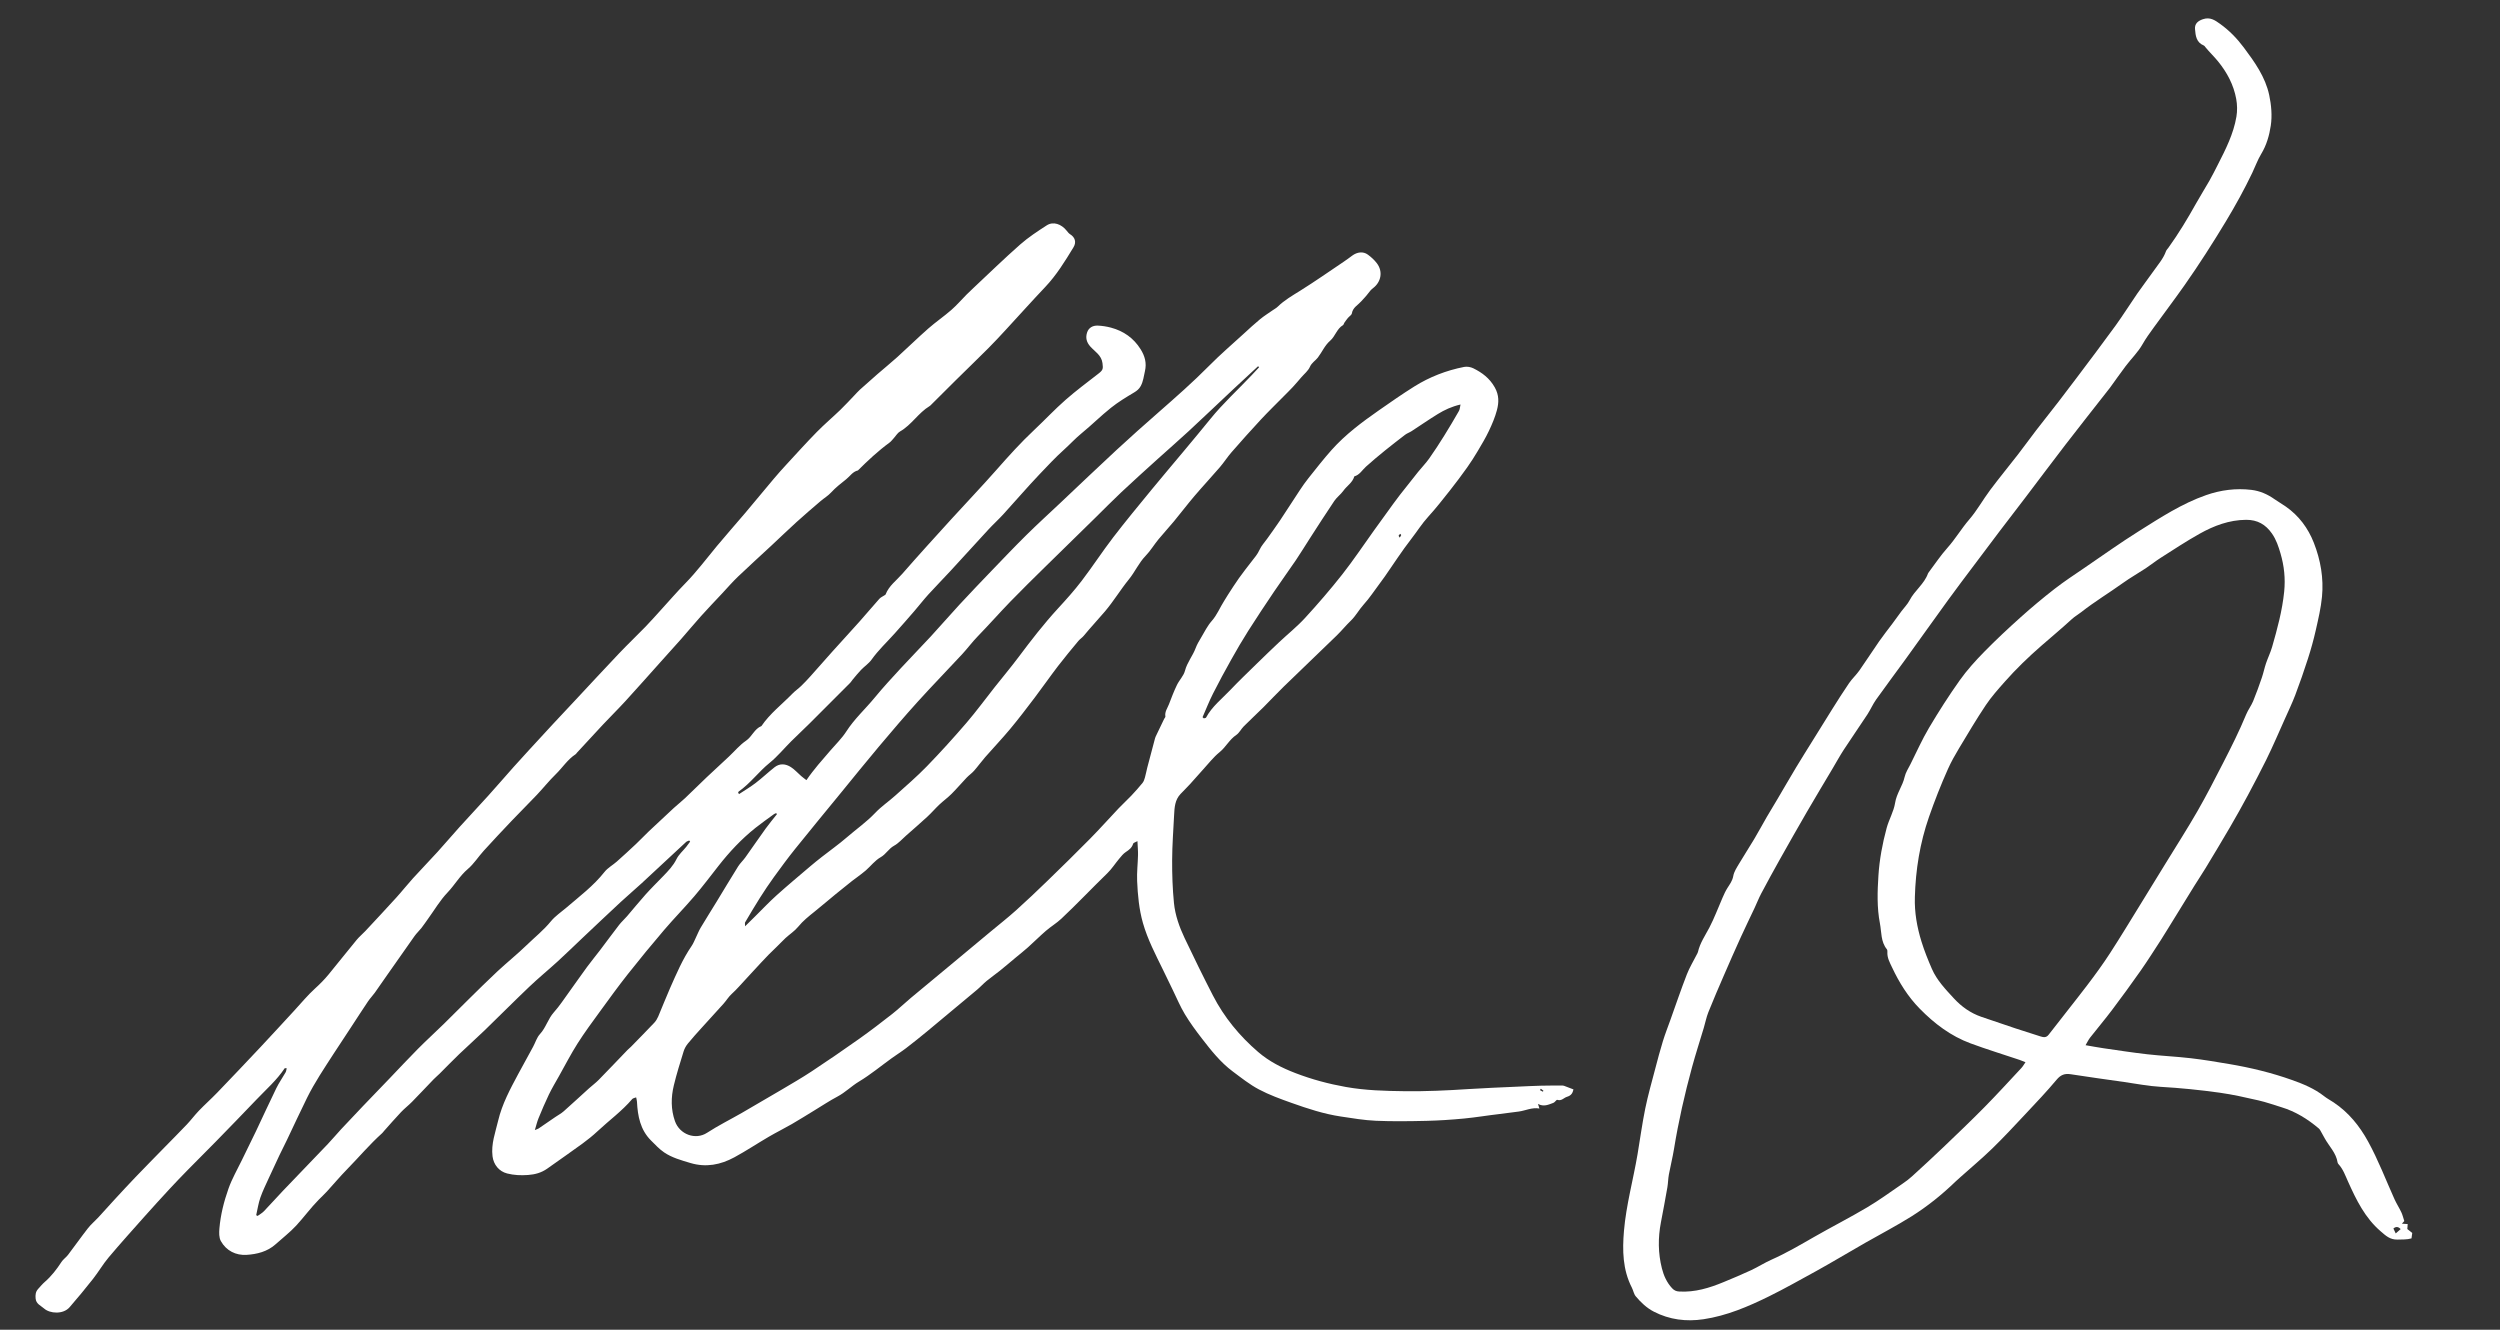 <?xml version="1.0" encoding="UTF-8"?>
<svg xmlns="http://www.w3.org/2000/svg" id="Ebene_1" viewBox="0 0 3647.16 1939.88">
  <rect x="0" y="0" width="3647.16" height="1939.88" fill="#333333" stroke="none"/>
  <defs>
    <style>
      .cls-1 {
        fill: #fff;
      }
    </style>
  </defs>
  <path class="cls-1" d="M1078.26,1158.41c8.09-5.36,16.5-10.31,24.19-16.2,9.43-7.22,18.09-15.45,27.41-22.83,7.75-6.14,16.38-5.19,24.09-.2,5.47,3.54,9.91,8.67,14.89,12.98,2.43,2.1,5.06,3.97,7.63,5.96,10.84-15.92,23.17-29.54,35.14-43.46,7.79-9.06,16.58-17.5,22.97-27.47,11.78-18.38,27.89-32.9,41.57-49.55,12.16-14.8,25.2-28.89,38.19-42.99,14.36-15.59,29.26-30.69,43.64-46.27,14.11-15.29,27.67-31.09,41.8-46.36,15.54-16.79,31.36-33.32,47.22-49.82,16.79-17.47,33.51-35.03,50.75-52.05,15.96-15.76,32.57-30.86,48.89-46.25,27.52-25.96,54.85-52.11,82.61-77.82,19.88-18.41,40.16-36.39,60.53-54.26,25.31-22.21,50.62-44.37,74.32-68.37,16.08-16.28,33.52-31.21,50.41-46.67,7.8-7.14,15.55-14.36,23.72-21.07,5.83-4.79,12.32-8.79,18.51-13.14,2.45-1.72,5.19-3.13,7.3-5.2,9.75-9.55,21.43-16.18,32.9-23.36,21.61-13.53,42.53-28.18,63.69-42.42,4.11-2.77,8.09-5.74,12.07-8.68,7.34-5.42,16.01-6.41,22.74-1.51,4.79,3.49,9.36,7.65,12.99,12.32,9.89,12.74,5.9,28.02-5.06,36.38-2.98,2.27-5.09,4.7-7.2,7.63-3.08,4.27-6.91,8.01-10.42,11.97-4.86,5.5-12.19,8.88-13.56,17.43-.39,2.47-3.87,4.38-5.77,6.68-1.86,2.25-3.56,4.65-5.23,7.05-.75,1.08-.94,2.87-1.91,3.44-9.1,5.28-11.29,16.28-18.68,22.66-8.01,6.92-11.82,16.54-17.99,24.6-3.61,4.72-8.97,7.5-11.63,13.59-2.55,5.83-8.24,10.3-12.59,15.34-4.11,4.77-8.16,9.59-12.44,14.2-4.3,4.63-8.86,9.03-13.3,13.54-11.18,11.35-22.62,22.44-33.46,34.1-14.44,15.54-28.57,31.39-42.52,47.38-6.07,6.96-11.05,14.86-17.07,21.87-12.19,14.18-24.97,27.85-37.1,42.09-10.29,12.08-19.87,24.77-29.99,37-7.33,8.87-15.22,17.28-22.51,26.18-6.46,7.89-11.76,16.83-18.81,24.12-9.87,10.22-15.4,23.27-24.23,34.12-12.27,15.08-22.24,31.82-34.9,46.76-10.19,12.03-21.04,23.49-31.05,35.68-2.28,2.77-5.53,4.75-7.82,7.51-10.05,12.15-20.18,24.23-29.76,36.74-11.59,15.14-22.47,30.83-33.99,46.03-11.72,15.46-23.48,30.92-35.89,45.82-11.64,13.99-24.25,27.17-36.23,40.87-5.63,6.44-10.6,13.45-16.25,19.87-3.26,3.71-7.48,6.56-10.9,10.15-7.42,7.78-14.36,16.02-21.96,23.61-5.56,5.56-12.03,10.21-17.77,15.61-6.01,5.67-11.4,12.02-17.47,17.62-10.23,9.44-20.77,18.56-31.22,27.76-5.7,5.02-10.86,11.08-17.38,14.63-7.88,4.29-11.76,12.39-19.66,16.85-8.14,4.6-14.26,12.72-21.45,19.08-3.94,3.48-8.26,6.53-12.44,9.74-2.58,1.98-5.28,3.8-7.82,5.82-8.01,6.38-16.03,12.76-23.95,19.26-10.27,8.43-20.35,17.11-30.71,25.42-8.49,6.81-16.9,13.47-23.89,22.06-5.14,6.31-12.38,10.9-18.47,16.48-4.4,4.02-8.33,8.55-12.69,12.61-15.94,14.81-30.14,31.32-45.02,47.13-6.87,7.3-13.29,14.99-20.79,21.78-4.56,4.12-7.8,9.67-11.94,14.3-10.58,11.83-21.38,23.47-32.01,35.26-6.81,7.55-13.68,15.07-20.09,22.96-2.66,3.28-4.88,7.26-6.12,11.28-5.08,16.5-10.29,33-14.32,49.77-4.17,17.33-4.35,34.88,1.67,52.04,6.81,19.44,29.98,27.94,46.75,17.03,16.41-10.67,34.07-19.41,51.06-29.19,19.21-11.06,38.36-22.24,57.43-33.54,14.85-8.8,29.83-17.42,44.22-26.93,23.26-15.37,46.27-31.13,69.01-47.25,16.5-11.69,32.56-24.01,48.48-36.49,9.37-7.34,17.96-15.68,27.1-23.32,20.6-17.24,41.34-34.31,62-51.48,18.04-14.99,36.06-30.03,54.09-45.04,12.47-10.39,25.27-20.41,37.34-31.24,15.66-14.06,30.93-28.57,46.04-43.23,20.94-20.31,41.78-40.73,62.26-61.5,14.2-14.4,27.64-29.55,41.56-44.23,5.94-6.27,12.39-12.06,18.33-18.33,5.7-6.02,11.22-12.23,16.45-18.66,1.78-2.18,2.73-5.2,3.52-7.99,1.35-4.72,2.15-9.59,3.39-14.34,3.54-13.61,7.18-27.19,10.8-40.77.43-1.6.84-3.24,1.54-4.73,4.06-8.59,8.2-17.14,12.34-25.69.56-1.16,1.93-2.39,1.76-3.39-1.22-6.88,3-12.12,5.21-17.91,3.61-9.45,7.23-18.93,11.61-28.03,3.47-7.2,9.84-13.4,11.77-20.86,3.15-12.19,11.32-21.58,15.56-33.02,2.01-5.42,5.08-10.5,8.07-15.5,4.89-8.19,9.15-17.02,15.4-24.06,7.86-8.86,11.97-19.66,18.17-29.32,1.95-3.03,3.71-6.18,5.68-9.2,5.21-7.98,10.28-16.07,15.8-23.83,5.92-8.32,12.24-16.36,18.5-24.44,4.22-5.44,8.7-10.5,11.61-17.04,2.62-5.88,7.35-10.81,11.13-16.17,6.27-8.88,12.73-17.64,18.76-26.68,9.71-14.55,19.07-29.33,28.73-43.91,4.04-6.09,8.22-12.13,12.78-17.83,11.12-13.89,22.03-27.98,33.88-41.24,20.02-22.41,44.01-40.3,68.53-57.43,17.12-11.96,34.26-23.92,51.95-34.99,22.36-13.99,46.76-23.46,72.67-28.54,4.23-.83,9.53.07,13.42,1.99,12.83,6.35,23.7,14.4,31.27,27.78,6.5,11.48,6.09,22.24,3.15,33.38-2.73,10.32-6.99,20.35-11.58,30.03-4.78,10.11-10.56,19.77-16.28,29.4-4.87,8.19-9.98,16.28-15.51,24.04-8.06,11.31-16.38,22.47-24.99,33.37-10.29,13.02-20.52,26.14-31.69,38.38-9.35,10.23-16.61,21.94-25.05,32.79-13.58,17.45-25.54,36.15-38.22,54.3-2.65,3.8-5.4,7.53-8.18,11.23-7.54,10.06-14.47,20.69-22.88,29.96-6.78,7.47-11.4,16.48-18.7,23.51-7.18,6.92-13.49,14.72-20.64,21.67-25.74,25.02-51.75,49.75-77.49,74.77-9.98,9.69-19.41,19.94-29.28,29.75-9.5,9.44-19.37,18.52-28.83,28-3.92,3.93-6.47,9.59-10.92,12.56-10.01,6.67-15.15,17.66-24.36,25.12-8.92,7.23-16.12,16.6-23.94,25.15-6.43,7.02-12.59,14.28-19.02,21.3-4.55,4.97-9.39,9.67-14.03,14.57-8.19,8.66-8.78,19.71-9.33,30.68-1.11,21.92-2.76,43.85-2.86,65.79-.1,20.82.58,41.73,2.63,62.43,1.77,17.88,7.86,35.03,15.57,51.27,13.34,28.11,27.04,56.07,41.28,83.73,16.41,31.87,38.9,59.14,66.03,82.47,16,13.75,34.5,23.13,54.27,30.74,23.93,9.2,48.4,15.76,73.53,20.25,28.58,5.1,57.45,5.86,86.41,6.2,30.72.36,61.32-1.06,91.94-3.08,23.87-1.58,47.78-2.42,71.68-3.54,11.6-.54,23.2-1.12,34.81-1.43,9.85-.26,19.72-.18,29.58-.22,1.32,0,2.73-.06,3.94.36,4.44,1.58,8.81,3.35,13.81,5.28-1.15,4.58-2.55,8.75-9.44,10.79-4.61,1.37-7.9,6.52-14.16,4.43-1.23-.41-3.46,3.59-5.65,4.39-7.06,2.57-14.1,6.22-22.5,1.55.91,2.99,1.34,4.39,2.05,6.73-11.04-1.95-20.29,3.12-30.1,4.41-9.49,1.25-19.03,2.59-28.57,3.68-17.09,1.95-34.07,4.88-51.18,6.5-18.19,1.72-36.47,2.97-54.73,3.39-24.6.57-49.26.94-73.83-.11-17.15-.73-34.23-3.68-51.26-6.22-24.73-3.69-48.43-11.5-71.87-19.84-16.2-5.76-32.55-11.68-47.68-19.7-13.63-7.22-25.94-17.08-38.38-26.36-17.72-13.23-31.32-30.52-44.72-47.83-8.84-11.42-17.45-23.14-24.89-35.5-6.8-11.29-11.91-23.61-17.72-35.5-4.78-9.79-9.47-19.62-14.25-29.41-10.88-22.29-22.45-44.32-29.25-68.31-5.65-19.93-7.52-40.53-8.42-61.11-.55-12.56,1.01-25.21,1.29-37.82.14-6.21-.49-12.43-.84-20.32-2.98,1.67-5.86,2.32-6.26,3.68-1.73,5.93-5.92,9.05-10.79,12.24-3.76,2.47-6.71,6.32-9.67,9.85-5.83,6.95-10.75,14.79-17.22,21.06-22.57,21.88-44.13,44.78-67.05,66.28-6.93,6.5-15.27,11.46-22.49,17.68-8.92,7.69-17.24,16.08-26.03,23.95-5.88,5.27-12.12,10.14-18.19,15.19-7.65,6.38-15.21,12.87-22.97,19.11-6.34,5.1-13.06,9.72-19.34,14.89-4.84,3.99-9.06,8.72-13.87,12.76-24.16,20.27-48.37,40.48-72.67,60.58-10.17,8.41-20.48,16.67-30.96,24.7-6.67,5.11-13.85,9.55-20.68,14.47-15.98,11.51-31.23,24.21-48.05,34.32-11.02,6.62-19.96,15.83-31.34,21.84-11.45,6.04-22.26,13.27-33.34,19.99-11.05,6.71-21.96,13.65-33.16,20.11-11.12,6.42-22.67,12.1-33.76,18.58-16.85,9.84-33.13,20.72-50.28,30-20.07,10.85-41.23,15.1-64.09,8.25-13.38-4.01-26.85-7.67-38.4-15.54-6.99-4.77-12.91-11.21-18.97-17.24-15.7-15.61-19.47-35.63-20.53-56.62-.09-1.87-.69-3.71-1.2-6.34-2.34.95-4.62,1.17-5.68,2.41-15.09,17.7-33.92,31.32-50.74,47.09-13.95,13.09-29.66,23.46-45.02,34.49-9.44,6.78-18.94,13.48-28.48,20.13-8.35,5.82-17.45,8.4-27.83,9.13-10.45.74-20.36.36-30.45-2.21-11.86-3.02-19.85-12.95-21.33-25.13-2.21-18.17,4.16-34.68,8.18-51.74,5.78-24.5,17.61-46.3,29.31-68.19,7.16-13.39,14.58-26.63,21.81-39.98,3.32-6.12,5.34-13.37,9.9-18.3,8.76-9.45,11.72-22.2,20.29-31.76,8.27-9.23,15.1-19.76,22.4-29.84,8.72-12.03,17.15-24.27,25.95-36.24,6.1-8.29,12.69-16.22,18.92-24.42,9.37-12.34,18.5-24.87,27.99-37.12,3.44-4.44,7.74-8.2,11.42-12.47,9.05-10.51,17.75-21.34,27.01-31.66,8.18-9.11,16.91-17.72,25.43-26.53,7.49-7.75,14.91-15.31,19.85-25.33,3.29-6.68,9.43-11.94,14.22-17.89,1.97-2.45,3.76-5.05,5.63-7.58-.46-.53-.91-1.05-1.37-1.58-1.54.71-3.38,1.08-4.57,2.17-21.69,20.07-43.23,40.29-64.94,60.33-9.97,9.2-20.39,17.92-30.33,27.15-18.64,17.31-37.1,34.81-55.6,52.27-12.08,11.4-23.93,23.04-36.19,34.24-13.76,12.58-28.21,24.41-41.71,37.25-22.02,20.95-43.42,42.57-65.27,63.7-12.09,11.69-24.7,22.83-36.84,34.47-9.76,9.36-19.13,19.11-28.72,28.65-2.81,2.8-5.92,5.3-8.67,8.15-10.55,10.94-20.92,22.06-31.56,32.9-5.1,5.2-10.97,9.66-15.97,14.95-8.53,9.01-16.65,18.41-24.93,27.66-.89.99-1.62,2.15-2.6,3.03-18.3,16.41-34.1,35.25-51.26,52.77-10.19,10.4-19.54,21.61-29.38,32.35-3.82,4.16-7.99,8-11.95,12.02-11.73,11.9-21.53,25.51-32.84,37.73-9.13,9.86-19.95,18.15-29.98,27.19-12.04,10.86-27.37,14.57-42.38,15.51-15.44.97-29.66-5.87-37.59-20.19-2.78-5.01-2.59-12.28-2.08-18.38,1.7-19.96,6.63-39.42,13.28-58.17,5.06-14.29,12.81-27.64,19.45-41.36,6.78-14.02,13.78-27.94,20.48-42,9.98-20.96,19.57-42.11,29.78-62.97,3.92-8.02,9.15-15.4,13.58-23.18.96-1.68,1.06-3.84,1.61-5.99-1.8,0-2.78-.25-2.97.04-11.45,17.28-27.04,30.85-41.19,45.69-19.72,20.67-39.64,41.16-59.6,61.61-13.22,13.55-26.71,26.84-39.96,40.36-9.07,9.25-18.07,18.59-26.87,28.09-12.39,13.38-24.68,26.85-36.81,40.47-17.61,19.79-35.34,39.48-52.4,59.74-8.26,9.81-14.74,21.11-22.69,31.22-11.06,14.07-22.5,27.86-34.22,41.39-9.42,10.88-28.84,9.38-37.23,1.92-4.78-4.25-11.7-6.62-12.38-14.67-.45-5.25-.04-9.92,3.66-13.9,3.16-3.4,6.09-7.08,9.58-10.1,9.82-8.5,17.57-18.6,24.6-29.44,2.46-3.79,6.61-6.43,9.38-10.07,9.84-12.93,19.19-26.25,29.2-39.05,4.42-5.65,10.09-10.31,15-15.61,8.02-8.66,15.81-17.52,23.81-26.19,10.14-10.99,20.27-21.98,30.62-32.77,13.78-14.36,27.75-28.53,41.66-42.77,11.06-11.33,22.28-22.51,33.17-34,6.13-6.47,11.45-13.71,17.64-20.12,8.71-9.03,18.11-17.39,26.81-26.44,21.18-22.03,42.22-44.2,63.15-66.47,16.55-17.62,32.85-35.49,49.26-53.24,9.92-10.73,19.22-22.14,30-31.92,7.13-6.47,13.81-13.19,19.86-20.56,13.8-16.82,27.28-33.9,41.12-50.68,3.77-4.57,8.47-8.35,12.53-12.7,15.15-16.24,30.32-32.47,45.25-48.91,8.23-9.06,15.8-18.72,24.02-27.79,11.82-13.02,24.1-25.61,35.93-38.62,10.9-11.99,21.34-24.4,32.21-36.42,13.82-15.29,27.97-30.28,41.77-45.58,12.46-13.82,24.61-27.93,36.98-41.84,7.27-8.17,14.67-16.23,22.06-24.29,11.86-12.93,23.73-25.85,35.67-38.71,11.04-11.89,22.19-23.68,33.26-35.53,21.03-22.5,41.9-45.15,63.13-67.47,12.56-13.21,25.8-25.79,38.5-38.87,7.83-8.07,15.24-16.56,22.83-24.87,11.65-12.75,22.93-25.87,35.02-38.19,16.75-17.06,30.99-36.17,46.2-54.5,13.49-16.27,27.58-32.04,41.23-48.17,14.05-16.61,27.83-33.44,41.85-50.07,5.98-7.09,12.17-14.02,18.46-20.84,14.65-15.87,29.12-31.92,44.23-47.34,10.94-11.16,22.94-21.29,34.21-32.14,7.13-6.86,13.79-14.2,20.66-21.32,2.72-2.82,5.29-5.81,8.19-8.44,8.38-7.58,16.84-15.07,25.37-22.48,9.65-8.38,19.61-16.4,29.08-24.97,15.16-13.72,29.75-28.06,45.1-41.55,10.79-9.49,22.76-17.64,33.59-27.08,7.95-6.93,14.88-15.01,22.32-22.52,3.26-3.29,6.63-6.46,10.01-9.62,22.68-21.24,44.94-42.95,68.25-63.47,11.88-10.46,25.34-19.26,38.69-27.88,9.43-6.09,21.29-2.14,29.37,8.12,1.4,1.77,2.88,3.68,4.75,4.84,7.23,4.49,9.41,11.61,4.93,18.98-12.39,20.37-24.82,40.67-41.4,58.14-19.38,20.44-38.15,41.46-57.27,62.16-8.47,9.17-16.95,18.35-25.78,27.18-15.59,15.6-31.49,30.91-47.19,46.4-12.02,11.86-23.94,23.83-35.91,35.75-.71.7-1.39,1.49-2.23,1.99-16.55,9.9-26.44,27.56-43.35,37.15-3.5,1.98-5.76,6.12-8.63,9.24-2.21,2.4-4.16,5.16-6.75,7.05-16.57,12.12-31.48,26.08-45.98,40.53-7.63,1.72-11.5,8.38-17.09,12.82-7.7,6.13-15.41,12.1-22.13,19.42-4.42,4.82-10.3,8.25-15.32,12.55-11.84,10.15-23.71,20.27-35.26,30.74-12.39,11.23-24.39,22.89-36.64,34.29-16.2,15.08-32.64,29.91-48.63,45.21-8.14,7.79-15.52,16.38-23.23,24.62-10.21,10.91-20.56,21.69-30.55,32.8-9.92,11.05-19.37,22.51-29.19,33.66-9.84,11.17-19.88,22.16-29.82,33.24-16.99,18.95-33.83,38.05-51.02,56.83-10.78,11.78-22.18,23-33.13,34.64-12.71,13.53-25.23,27.24-37.83,40.88-.68.73-1.14,1.75-1.94,2.27-11.82,7.66-19.25,19.7-29.12,29.31-9.7,9.44-18.16,20.14-27.48,29.98-12.08,12.76-24.6,25.11-36.71,37.84-13.73,14.43-27.37,28.97-40.77,43.71-7.93,8.72-14.35,19.08-23.22,26.62-11.79,10.01-19.19,23.4-29.69,34.38-10.8,11.3-18.88,25.21-28.14,37.99-3.31,4.57-6.41,9.29-9.88,13.72-3.15,4.03-7.03,7.52-9.99,11.67-13.43,18.86-26.66,37.86-39.93,56.83-6.06,8.66-11.99,17.42-18.15,26.01-3.07,4.28-6.84,8.07-9.78,12.44-8.64,12.85-17,25.88-25.5,38.83-8.37,12.76-16.87,25.43-25.14,38.25-13.45,20.87-27.37,41.5-38.41,63.8-10,20.18-19.38,40.66-29.09,60.97-3.7,7.75-7.67,15.37-11.36,23.12-5.11,10.76-10.16,21.55-15.08,32.41-4.37,9.63-9.11,19.15-12.58,29.1-2.86,8.22-4.1,17.01-6.06,25.54.68.37,1.35.74,2.03,1.11,3.11-2.27,6.63-4.14,9.26-6.88,9.42-9.79,18.4-20,27.78-29.83,21.79-22.84,43.77-45.5,65.55-68.35,6.61-6.93,12.69-14.36,19.22-21.38,10.59-11.39,21.29-22.68,32.04-33.93,13.06-13.68,26.24-27.26,39.33-40.91,13.56-14.14,26.88-28.51,40.69-42.4,12.37-12.44,25.35-24.27,37.9-36.53,12.12-11.83,23.99-23.93,36.08-35.8,13.94-13.69,27.77-27.51,42.07-40.82,14-13.02,28.97-25.02,42.69-38.32,11.83-11.46,24.74-21.76,35.29-34.68,6.2-7.59,14.77-13.25,22.32-19.72,19.4-16.64,39.91-32.01,55.93-52.36,4.72-5.99,12.04-9.87,17.87-15.05,9.43-8.36,18.72-16.89,27.9-25.53,6.45-6.07,12.49-12.57,18.91-18.67,12.03-11.41,24.15-22.73,36.35-33.96,5.33-4.91,11.11-9.34,16.37-14.32,10.58-10,20.85-20.31,31.41-30.33,10.82-10.27,21.86-20.3,32.74-30.5,8.24-7.73,15.59-16.74,24.82-22.99,8.91-6.03,12.18-17.36,22.52-21.42,12.44-18.33,30.08-31.71,45.32-47.38,3.92-4.03,8.66-7.26,12.71-11.17,4.71-4.54,9.2-9.33,13.57-14.2,10.63-11.86,21.07-23.89,31.71-35.74,13.26-14.76,26.73-29.32,39.93-44.13,9.74-10.92,19.11-22.16,28.85-33.07,1.82-2.04,4.63-3.2,6.98-4.78.74-.5,1.83-.93,2.11-1.64,4.86-12.59,15.86-20.3,24.27-29.96,23.52-26.99,47.65-53.45,71.73-79.94,21.87-24.06,44.4-47.55,65.89-71.95,17.57-19.96,35.34-39.65,54.74-57.88,15.45-14.52,29.99-30.06,45.9-44.05,15.39-13.54,31.95-25.76,48.13-38.39,6.61-5.16,6.74-6.91,5.71-15.13-1.46-11.6-11.03-16.82-17.65-24.16-5.79-6.42-7.26-13.1-4.8-20.61,2.32-7.08,8.45-10.28,15.55-10.01,6.48.25,13.06,1.3,19.33,2.98,18.33,4.92,32.99,15.19,43.15,31.43,6.16,9.86,9.15,20.01,6.34,32.11-1.71,7.37-2.42,14.81-6.14,21.65-2.33,4.29-5.48,6.89-9.7,9.4-11.59,6.9-23.24,13.96-33.75,22.35-14.74,11.76-28.14,25.18-42.75,37.11-9.15,7.48-17.03,16.16-25.72,23.98-12.67,11.41-24.26,23.83-35.94,36.13-18,18.96-35.02,38.85-52.65,58.16-6.92,7.58-14.57,14.5-21.54,22.03-18.7,20.21-37.15,40.66-55.81,60.9-10.53,11.42-21.47,22.46-31.91,33.96-7.14,7.87-13.63,16.32-20.58,24.36-9.47,10.96-19.01,21.87-28.68,32.65-11.26,12.57-23.65,24.08-33.53,37.96-4.12,5.79-10.48,9.94-15.49,15.15-4.3,4.47-8.17,9.36-12.18,14.1-1.28,1.52-2.24,3.33-3.63,4.73-19.62,19.7-39.24,39.39-58.95,58.99-8.94,8.89-18.2,17.46-27.14,26.35-10.5,10.45-19.97,22.13-31.42,31.38-16.07,12.99-28.21,30.06-45.22,41.91-.44.31-.49,1.17-.73,1.78.42.6.85,1.21,1.27,1.81ZM1836.84,535.75c-.49-.49-.97-.99-1.46-1.48-12.03,11.16-24.11,22.26-36.07,33.48-21.78,20.42-43.36,41.05-65.27,61.33-14.85,13.75-30.18,26.99-45.19,40.58-17.64,15.96-35.33,31.88-52.67,48.15-12.79,12-25.04,24.56-37.57,36.84-24.87,24.37-49.81,48.66-74.62,73.09-16.75,16.5-33.57,32.94-49.92,49.83-16.13,16.66-31.47,34.09-47.64,50.71-8.14,8.37-15.01,17.75-22.9,26.26-21.4,23.1-43.41,45.63-64.53,68.98-19.33,21.37-38.03,43.32-56.59,65.37-18.82,22.36-37.13,45.13-55.64,67.75-22.27,27.21-44.68,54.3-66.69,81.72-10.75,13.39-20.93,27.24-31.01,41.15-7.17,9.89-13.95,20.08-20.49,30.39-7.44,11.72-14.45,23.7-21.54,35.65-.52.87-.07,2.32-.07,5.77,5.89-5.81,10.32-10.19,14.76-14.56,10.37-10.23,20.36-20.87,31.18-30.6,16.03-14.42,32.62-28.24,49.04-42.24,5.54-4.72,11.22-9.27,16.95-13.76,12.19-9.55,24.88-18.49,36.56-28.62,13.76-11.93,28.77-22.34,41.41-35.7,8.83-9.33,19.74-16.66,29.35-25.3,15.51-13.94,31.38-27.58,45.89-42.53,19.88-20.48,39.07-41.67,57.69-63.31,14.48-16.84,27.6-34.85,41.39-52.28,11.52-14.57,23.5-28.79,34.63-43.65,18.34-24.49,37-48.66,57.74-71.21,11.92-12.96,23.74-26.11,34.41-40.09,15.89-20.82,30.2-42.85,46.14-63.64,18.19-23.73,37.31-46.75,56.26-69.89,15.37-18.76,31.13-37.2,46.65-55.84,12.94-15.54,25.93-31.05,38.66-46.77,18.41-22.73,39.98-42.46,60.04-63.62,3.74-3.95,7.43-7.96,11.15-11.94ZM1754.37,1046.31c.61.57,1.22,1.13,1.83,1.7,1.13-.37,2.88-.4,3.28-1.16,8.65-16.17,23.07-27.28,35.35-40.21,12.36-13.01,25.37-25.43,38.2-37.98,10.93-10.69,21.94-21.31,33.07-31.79,12.56-11.82,26.15-22.66,37.77-35.33,18.83-20.54,37.11-41.68,54.33-63.58,16.28-20.7,30.9-42.7,46.28-64.11,9.43-13.12,18.91-26.22,28.4-39.29,3.08-4.25,6.21-8.47,9.45-12.61,8.8-11.22,17.6-22.43,26.54-33.54,5.3-6.59,11.29-12.67,16.17-19.55,7.65-10.78,14.81-21.93,21.82-33.15,7.44-11.92,14.58-24.03,21.57-36.22,1.33-2.32,1.36-5.4,2.28-9.36-12.91,2.99-23.33,7.88-33.1,13.88-12.97,7.97-25.48,16.68-38.26,24.97-3.05,1.98-6.68,3.15-9.54,5.34-19.46,14.94-38.77,30.05-57.04,46.47-5.47,4.92-9.23,12.03-17.02,14.2-2.49,9.12-10.87,13.81-15.97,21-3.78,5.33-9.48,9.33-13.14,14.73-12.2,18.04-23.9,36.42-35.73,54.71-6.82,10.54-13.3,21.31-20.34,31.71-10.35,15.29-21.25,30.21-31.57,45.51-12.86,19.07-25.61,38.23-37.94,57.65-8.69,13.69-16.86,27.73-24.79,41.88-9.21,16.45-18.22,33.03-26.71,49.85-5.62,11.14-10.18,22.83-15.21,34.27ZM1133.42,1187.77c-.35-.51-.7-1.03-1.05-1.54-1.08.48-2.3.79-3.23,1.48-9.09,6.67-18.34,13.14-27.16,20.16-20.32,16.2-37.94,35.07-53.94,55.51-11.62,14.84-22.99,29.91-35.22,44.24-14.21,16.65-29.61,32.28-43.81,48.92-18.05,21.15-35.73,42.63-52.97,64.45-13.96,17.67-27.18,35.92-40.43,54.14-11.29,15.52-22.75,30.96-33.02,47.14-9.77,15.38-18.13,31.66-27.06,47.57-5.02,8.94-10.33,17.75-14.78,26.97-5.47,11.34-10.35,22.99-15.15,34.64-2.05,4.97-3.23,10.3-5.33,17.16,3.24-1.36,4.51-1.67,5.52-2.35,8.18-5.55,16.31-11.18,24.47-16.76,4.05-2.77,8.48-5.09,12.12-8.31,12.42-10.98,24.55-22.29,36.85-33.41,4.66-4.21,9.81-7.93,14.19-12.4,14.15-14.43,28.04-29.12,42.06-43.67,1.61-1.67,3.5-3.07,5.13-4.73,11.31-11.58,22.68-23.1,33.8-34.86,2.46-2.6,4.43-5.89,5.85-9.19,5.84-13.62,11.09-27.49,17.11-41.03,9.41-21.18,18.39-42.59,31.61-61.85,2.59-3.78,4.25-8.21,6.27-12.37,2.31-4.75,4.21-9.74,6.9-14.26,7.55-12.68,15.46-25.14,23.15-37.74,10.5-17.21,20.8-34.55,31.49-51.64,2.93-4.69,7.2-8.53,10.44-13.06,10.02-14.01,19.7-28.26,29.78-42.23,5.19-7.2,10.93-14,16.42-20.98ZM2041.91,784.3c1.04-1.58,1.92-2.48,2.21-3.54.13-.51-.88-1.32-1.37-2-.81.85-1.84,1.59-2.32,2.6-.21.44.68,1.42,1.48,2.94ZM2247.88,1588.31c-.44.67-.88,1.34-1.31,2.01,1.42.77,2.83,1.54,4.25,2.31.29-.46.59-.91.88-1.37l-3.82-2.96Z"></path>
  <path class="cls-1" d="M3042.56,1524.8c9.63,1.65,17.7,3.22,25.82,4.39,21.38,3.08,42.73,6.42,64.19,8.85,21.13,2.39,42.43,3.31,63.55,5.77,18.79,2.18,37.47,5.34,56.13,8.5,31.15,5.27,61.86,12.71,91.6,23.3,16.38,5.83,32.7,12.54,46.69,23.56,4.35,3.43,9.35,6.02,13.97,9.11,21.78,14.57,37.65,34.16,50.22,57.04,14.88,27.1,25.81,55.91,38.44,83.98,2.97,6.59,6.96,12.71,10.04,19.26,1.84,3.91,2.82,8.23,4.33,12.8-.66.72-1.7,1.87-3.49,3.82,3.03.2,5.39.36,8.45.56-.19,2.55-.36,4.73-.55,7.25,2.17,1.72,4.48,3.57,7.18,5.71-.32,2.39-.67,4.96-1.08,7.95-6.82,1.91-13.43,1.52-20.28,1.73-11.25.35-17.54-5.95-24.67-12.05-22.89-19.59-35.64-45.89-47.66-72.61-3.95-8.77-7.1-17.91-13.74-25.19-.66-.72-1.32-1.67-1.46-2.59-2.09-13.98-12.34-23.58-18.77-35.22-2.07-3.74-4.1-7.5-6.22-11.21-.65-1.13-1.37-2.32-2.34-3.14-16.29-13.86-34.19-24.9-54.8-31.16-11.1-3.37-22.06-7.32-33.34-9.9-18.77-4.29-37.63-8.57-56.67-11.24-28.59-4-57.33-6.86-86.2-8.54-17.83-1.04-35.51-4.56-53.25-7.07-25.95-3.68-51.92-7.29-77.82-11.3-8.74-1.35-14.58.87-20.55,8.02-14.2,17.01-29.53,33.11-44.7,49.29-16.08,17.15-32.07,34.43-48.91,50.82-14.97,14.57-31.06,28-46.65,41.94-2.23,2-4.52,3.94-6.67,6.02-19.86,19.23-41.33,36.58-64.67,51.24-21.86,13.73-44.85,25.67-67.29,38.48-12.9,7.37-25.69,14.94-38.57,22.36-11.23,6.48-22.39,13.07-33.77,19.28-22.69,12.38-45.18,25.2-68.36,36.61-30.41,14.97-61.66,28.31-95.5,33.37-25.1,3.75-49.64.75-72.53-11.09-10.42-5.39-18.89-13.43-26.32-22.31-2.86-3.41-3.57-8.54-5.69-12.67-13.48-26.29-13.94-54.43-11.52-82.85,3.23-37.85,13.5-74.48,19.82-111.81,3.76-22.23,6.73-44.61,11.24-66.68,3.99-19.52,9.51-38.74,14.56-58.04,3.51-13.43,7.07-26.86,11.15-40.13,3.2-10.42,7.2-20.6,10.88-30.87,7.94-22.2,15.52-44.55,24.04-66.53,3.91-10.09,9.66-19.46,14.57-29.17.6-1.19,1.38-2.35,1.67-3.62,2.96-13.06,10.49-23.88,16.6-35.49,7.38-14.04,12.83-29.1,19.25-43.66,2.13-4.84,4.3-9.73,7.12-14.17,3.53-5.56,7.34-10.5,8.57-17.57,1.08-6.2,4.98-12.06,8.3-17.67,7.2-12.18,14.99-24,22.22-36.16,6.43-10.8,12.36-21.9,18.67-32.78,5-8.63,10.26-17.09,15.33-25.68,9.09-15.39,17.99-30.89,27.2-46.21,8.16-13.56,16.63-26.94,24.97-40.39,9.09-14.66,18.12-29.37,27.33-43.96,8.14-12.9,16.24-25.85,24.87-38.42,4.48-6.54,10.51-12.01,15.08-18.5,9.9-14.07,19.15-28.6,28.98-42.73,6.06-8.71,12.74-17,19.08-25.52,4.51-6.06,8.89-12.23,13.39-18.29,3.95-5.32,8.86-10.13,11.84-15.93,7.3-14.2,21.35-23.66,26.79-39.05.22-.61.65-1.17,1.05-1.69,9-11.92,17.27-24.5,27.2-35.59,11.7-13.06,20.49-28.2,31.94-41.47,11.44-13.26,20-28.95,30.54-43.04,13.14-17.56,27.12-34.5,40.55-51.85,9.09-11.74,17.74-23.81,26.79-35.58,10.72-13.93,21.73-27.64,32.49-41.55,8.95-11.57,17.78-23.23,26.55-34.94,18.91-25.24,38.01-50.35,56.52-75.89,11.1-15.31,21.08-31.41,31.85-46.97,7.74-11.18,16.1-21.92,23.9-33.05,6.44-9.19,13.99-17.7,17.84-28.55.64-1.8,2.24-3.27,3.4-4.89,14.91-20.71,28.05-42.52,40.49-64.78,6.31-11.29,13.26-22.23,19.65-33.48,4.24-7.47,8.07-15.18,11.98-22.84,11.49-22.52,23.02-45.12,27.24-70.33,1.4-8.36,1.22-17.39-.29-25.74-3.73-20.59-13.27-38.55-26.53-54.87-5.76-7.09-12.38-13.3-18.12-20.34-.83-1.02-1.61-2.39-2.72-2.84-10.88-4.49-11.97-14.19-12.76-23.93-.63-7.77,4.13-11.93,11.6-14.43,10.4-3.47,17.33,1.35,24.99,6.84,13.4,9.61,24.68,21.26,34.47,34.33,15.94,21.27,31.56,43.13,37.19,69.56,3.08,14.44,4.47,30.09,2.29,44.54-2.11,14.01-6.1,28.36-13.88,41.16-5.29,8.7-8.73,18.51-13.15,27.75-11.59,24.22-24.53,47.67-38.41,70.68-19.2,31.82-39.19,63.09-60.55,93.48-14.63,20.81-30.03,41.08-44.92,61.7-5.64,7.8-11.36,15.63-16.09,23.98-6.79,12-16.71,21.42-24.86,32.27-7.72,10.28-15.1,20.83-22.65,31.25-1.17,1.62-2.47,3.14-3.7,4.71-20.58,26.3-41.32,52.49-61.7,78.95-19.36,25.14-38.31,50.59-57.51,75.86-12.79,16.83-25.75,33.53-38.53,50.37-12.36,16.29-24.62,32.67-36.88,49.04-12.53,16.72-25.19,33.34-37.46,50.25-21.05,28.99-41.77,58.22-62.76,87.26-14.14,19.56-28.69,38.83-42.66,58.51-4.88,6.88-8.24,14.83-12.88,21.91-11.24,17.15-23,33.97-34.21,51.15-5.8,8.88-10.89,18.22-16.31,27.35-12.49,21.06-25.15,42.02-37.44,63.19-13.46,23.2-26.69,46.53-39.82,69.92-9.21,16.41-18.24,32.94-27.06,49.57-3.57,6.73-6.31,13.91-9.56,20.82-6.74,14.37-13.74,28.63-20.31,43.08-8.36,18.39-16.5,36.88-24.53,55.42-7.73,17.85-15.46,35.7-22.67,53.76-2.93,7.34-4.41,15.25-6.69,22.87-5.69,19.08-11.86,38.03-17.11,57.23-10.78,39.46-19.82,79.32-26.38,119.73-2.01,12.39-5.16,24.6-7.43,36.96-1.14,6.2-1.12,12.6-2.2,18.81-2.97,17.02-6.15,34.01-9.41,50.97-4.33,22.53-4.19,45.04,1.45,67.23,2.69,10.57,7.14,20.65,14.89,28.91,2.93,3.12,5.89,4.53,10.32,4.78,22.91,1.34,44.06-5.18,64.77-13.75,13.44-5.56,26.88-11.18,40.06-17.32,10.22-4.77,19.78-10.96,30.07-15.52,21.46-9.52,41.6-21.38,61.91-33.02,25.63-14.68,51.99-28.1,77.38-43.15,17.66-10.47,34.29-22.7,51.27-34.29,4.94-3.37,9.8-6.97,14.21-10.99,15.42-14.07,30.79-28.19,45.87-42.62,20.14-19.27,40.32-38.53,59.88-58.38,18.36-18.63,35.99-37.99,53.84-57.11,2.1-2.25,3.62-5.06,5.94-8.39-3.73-1.48-6.07-2.53-8.49-3.34-23.88-8.02-48-15.4-71.61-24.13-28.84-10.67-52.72-28.71-74.25-50.69-17.33-17.69-29.93-38.09-40.29-60.1-3.31-7.03-7.42-14.22-6.84-22.64.09-1.27-.04-2.93-.77-3.84-9.03-11.12-7.69-25.12-10.15-37.9-4.43-22.97-3.65-46.38-2.16-69.58,1.52-23.52,5.84-46.75,12.01-69.5,3.36-12.4,10.36-24.04,12.31-36.55,2.16-13.86,10.93-24.62,13.9-37.88,1.47-6.54,5.48-12.55,8.55-18.69,8.89-17.75,16.97-35.99,27.07-53.02,14.03-23.64,28.86-46.89,44.78-69.29,10.53-14.81,22.92-28.49,35.67-41.5,17.09-17.45,34.99-34.16,53.19-50.48,16.01-14.35,32.54-28.18,49.5-41.38,13.85-10.78,28.59-20.42,43.1-30.33,26.55-18.14,52.74-36.86,79.96-53.95,31.44-19.74,62.67-40.2,98.1-52.56,21.35-7.45,43.35-10.27,65.9-7.62,12.49,1.47,23.62,6.4,33.86,13.63,5.39,3.8,11.18,7.04,16.57,10.84,19.01,13.37,32.36,31.35,40.76,52.76,9.89,25.21,14.44,51.62,11.89,78.59-1.56,16.44-5.42,32.72-9.07,48.89-3.13,13.88-6.97,27.64-11.31,41.2-5.75,17.94-11.95,35.76-18.62,53.38-4.57,12.07-10.25,23.71-15.47,35.53-4.14,9.38-8.25,18.77-12.5,28.11-4.78,10.5-9.44,21.07-14.62,31.37-8.56,17.05-17.31,34.01-26.34,50.81-8.49,15.8-17.23,31.49-26.27,46.99-11.7,20.08-23.73,39.98-35.75,59.87-5.15,8.51-10.74,16.75-15.98,25.2-12.72,20.53-25.34,41.12-38.01,61.67-3.66,5.93-7.25,11.9-11.05,17.74-9.73,14.94-19.22,30.07-29.45,44.67-13.6,19.4-27.58,38.55-41.83,57.48-10.33,13.71-21.44,26.83-32.03,40.35-2.36,3.02-4,6.6-6.64,11.06ZM2793.54,1308.84c-.72,22.18,3.13,43.76,9.63,64.77,4.19,13.55,9.52,26.81,15.19,39.83,7.28,16.72,19.84,29.76,32.01,42.98,11.18,12.15,24.31,21.5,39.99,26.93,16.59,5.76,33.24,11.37,49.91,16.91,11.97,3.98,23.98,7.84,36.04,11.57,4.4,1.36,8.61,2.6,12.42-2.35,18.6-24.15,37.75-47.88,56.22-72.14,11.62-15.27,22.95-30.83,33.39-46.93,16.03-24.72,31.22-50,46.71-75.07,11.69-18.91,23.31-37.86,34.93-56.81,15.36-25.05,31.24-49.8,45.87-75.27,13.21-23,25.3-46.66,37.41-70.26,11.93-23.24,23.66-46.6,33.64-70.79,2.76-6.68,7.35-12.6,10.11-19.28,4.68-11.29,8.76-22.85,12.74-34.42,2.34-6.8,3.73-13.93,6.03-20.74,2.73-8.07,6.57-15.8,8.92-23.97,7.61-26.47,14.81-52.93,17.61-80.62,1.95-19.27-.04-37.64-5.32-55.73-2.93-10.04-6.28-20.18-12.48-29.07-9.23-13.25-21.21-20.16-37.72-20.05-24.7.17-46.89,8.6-67.83,20.31-19.35,10.82-37.9,23.11-56.63,35.01-7.56,4.8-14.55,10.48-22.02,15.41-11.04,7.29-22.63,13.8-33.36,21.51-20.11,14.43-41.36,27.21-60.84,42.54-4.44,3.49-9.45,6.31-13.59,10.11-14.35,13.15-29.29,25.66-43.97,38.41-19.15,16.64-37.25,34.15-54.01,53.09-9.66,10.92-19.46,21.93-27.54,34-13.77,20.59-26.4,41.95-39.16,63.19-5.8,9.66-11.37,19.54-15.97,29.81-10.26,22.93-19.44,46.26-27.72,70.05-13.24,38.06-19.51,77.04-20.61,117.07ZM3491.64,1792.22c1,2.14,2.03,4.34,3.38,7.21,2.71-2.38,4.96-4.35,7.23-6.35q-5.19-5.52-10.6-.87Z"></path>
</svg>
